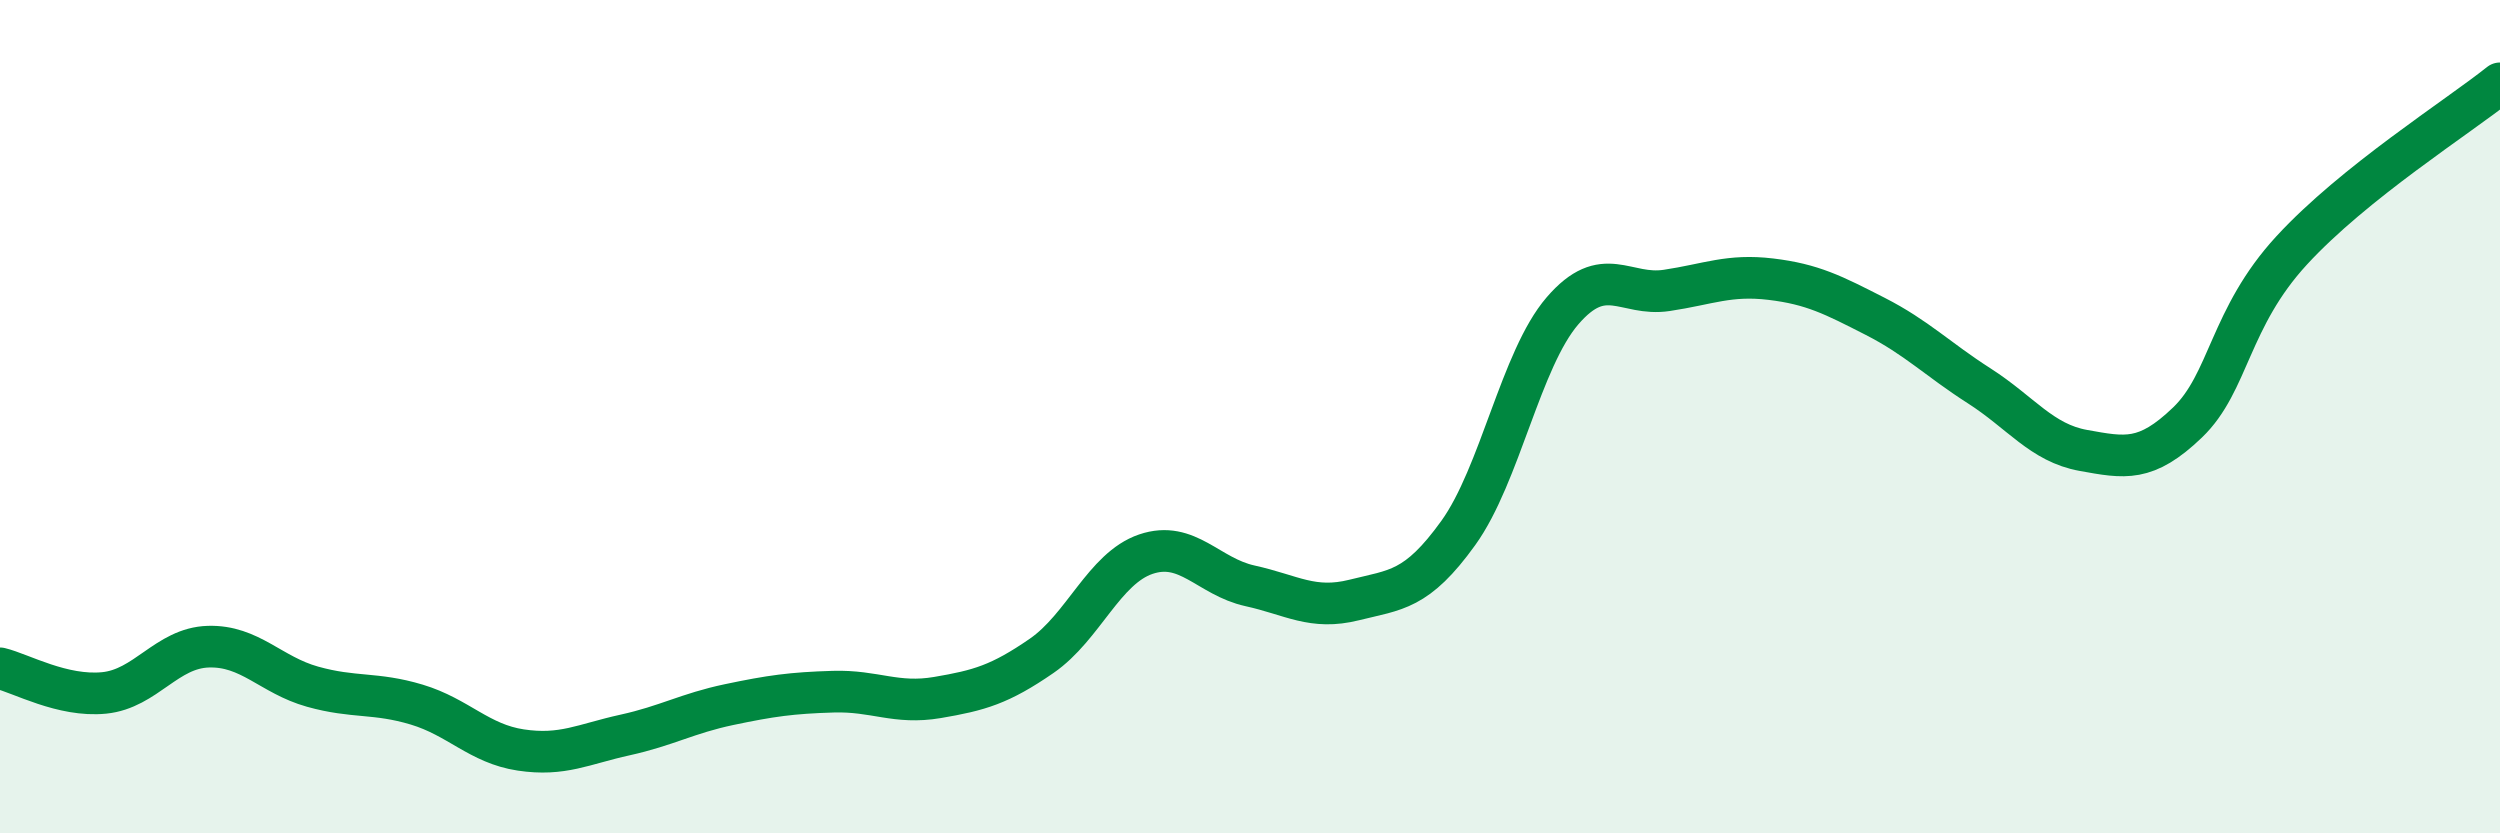 
    <svg width="60" height="20" viewBox="0 0 60 20" xmlns="http://www.w3.org/2000/svg">
      <path
        d="M 0,16.04 C 0.5,16.16 1.5,16.73 2.5,16.63 C 3.5,16.53 4,15.55 5,15.52 C 6,15.49 6.5,16.2 7.5,16.48 C 8.5,16.76 9,16.61 10,16.91 C 11,17.21 11.5,17.85 12.5,18 C 13.5,18.15 14,17.86 15,17.64 C 16,17.42 16.5,17.12 17.5,16.91 C 18.5,16.7 19,16.63 20,16.6 C 21,16.57 21.5,16.91 22.5,16.74 C 23.5,16.57 24,16.43 25,15.74 C 26,15.05 26.5,13.64 27.5,13.3 C 28.5,12.96 29,13.84 30,14.06 C 31,14.28 31.5,14.65 32.5,14.4 C 33.5,14.15 34,14.18 35,12.79 C 36,11.4 36.5,8.62 37.5,7.46 C 38.5,6.3 39,7.12 40,6.97 C 41,6.82 41.5,6.58 42.5,6.7 C 43.5,6.82 44,7.08 45,7.59 C 46,8.1 46.5,8.62 47.5,9.26 C 48.5,9.9 49,10.63 50,10.81 C 51,10.99 51.5,11.1 52.5,10.14 C 53.5,9.18 53.5,7.64 55,6.01 C 56.5,4.38 59,2.8 60,2L60 20L0 20Z"
        fill="#008740"
        opacity="0.1"
        stroke-linecap="round"
        stroke-linejoin="round"
      />
      <path
        d="M 0,16.04 C 0.5,16.16 1.5,16.73 2.5,16.63 C 3.5,16.53 4,15.55 5,15.52 C 6,15.49 6.5,16.2 7.5,16.48 C 8.5,16.76 9,16.61 10,16.91 C 11,17.21 11.5,17.85 12.5,18 C 13.5,18.15 14,17.86 15,17.64 C 16,17.42 16.5,17.12 17.5,16.91 C 18.5,16.7 19,16.63 20,16.6 C 21,16.57 21.5,16.91 22.5,16.74 C 23.5,16.57 24,16.43 25,15.74 C 26,15.05 26.5,13.64 27.5,13.3 C 28.5,12.96 29,13.84 30,14.06 C 31,14.28 31.5,14.65 32.5,14.4 C 33.5,14.15 34,14.18 35,12.79 C 36,11.4 36.5,8.62 37.5,7.46 C 38.5,6.3 39,7.12 40,6.97 C 41,6.82 41.5,6.58 42.5,6.7 C 43.5,6.82 44,7.08 45,7.59 C 46,8.1 46.5,8.62 47.5,9.26 C 48.5,9.9 49,10.63 50,10.81 C 51,10.99 51.5,11.1 52.5,10.14 C 53.5,9.18 53.5,7.64 55,6.01 C 56.5,4.38 59,2.8 60,2"
        stroke="#008740"
        stroke-width="1"
        fill="none"
        stroke-linecap="round"
        stroke-linejoin="round"
      />
    </svg>
  